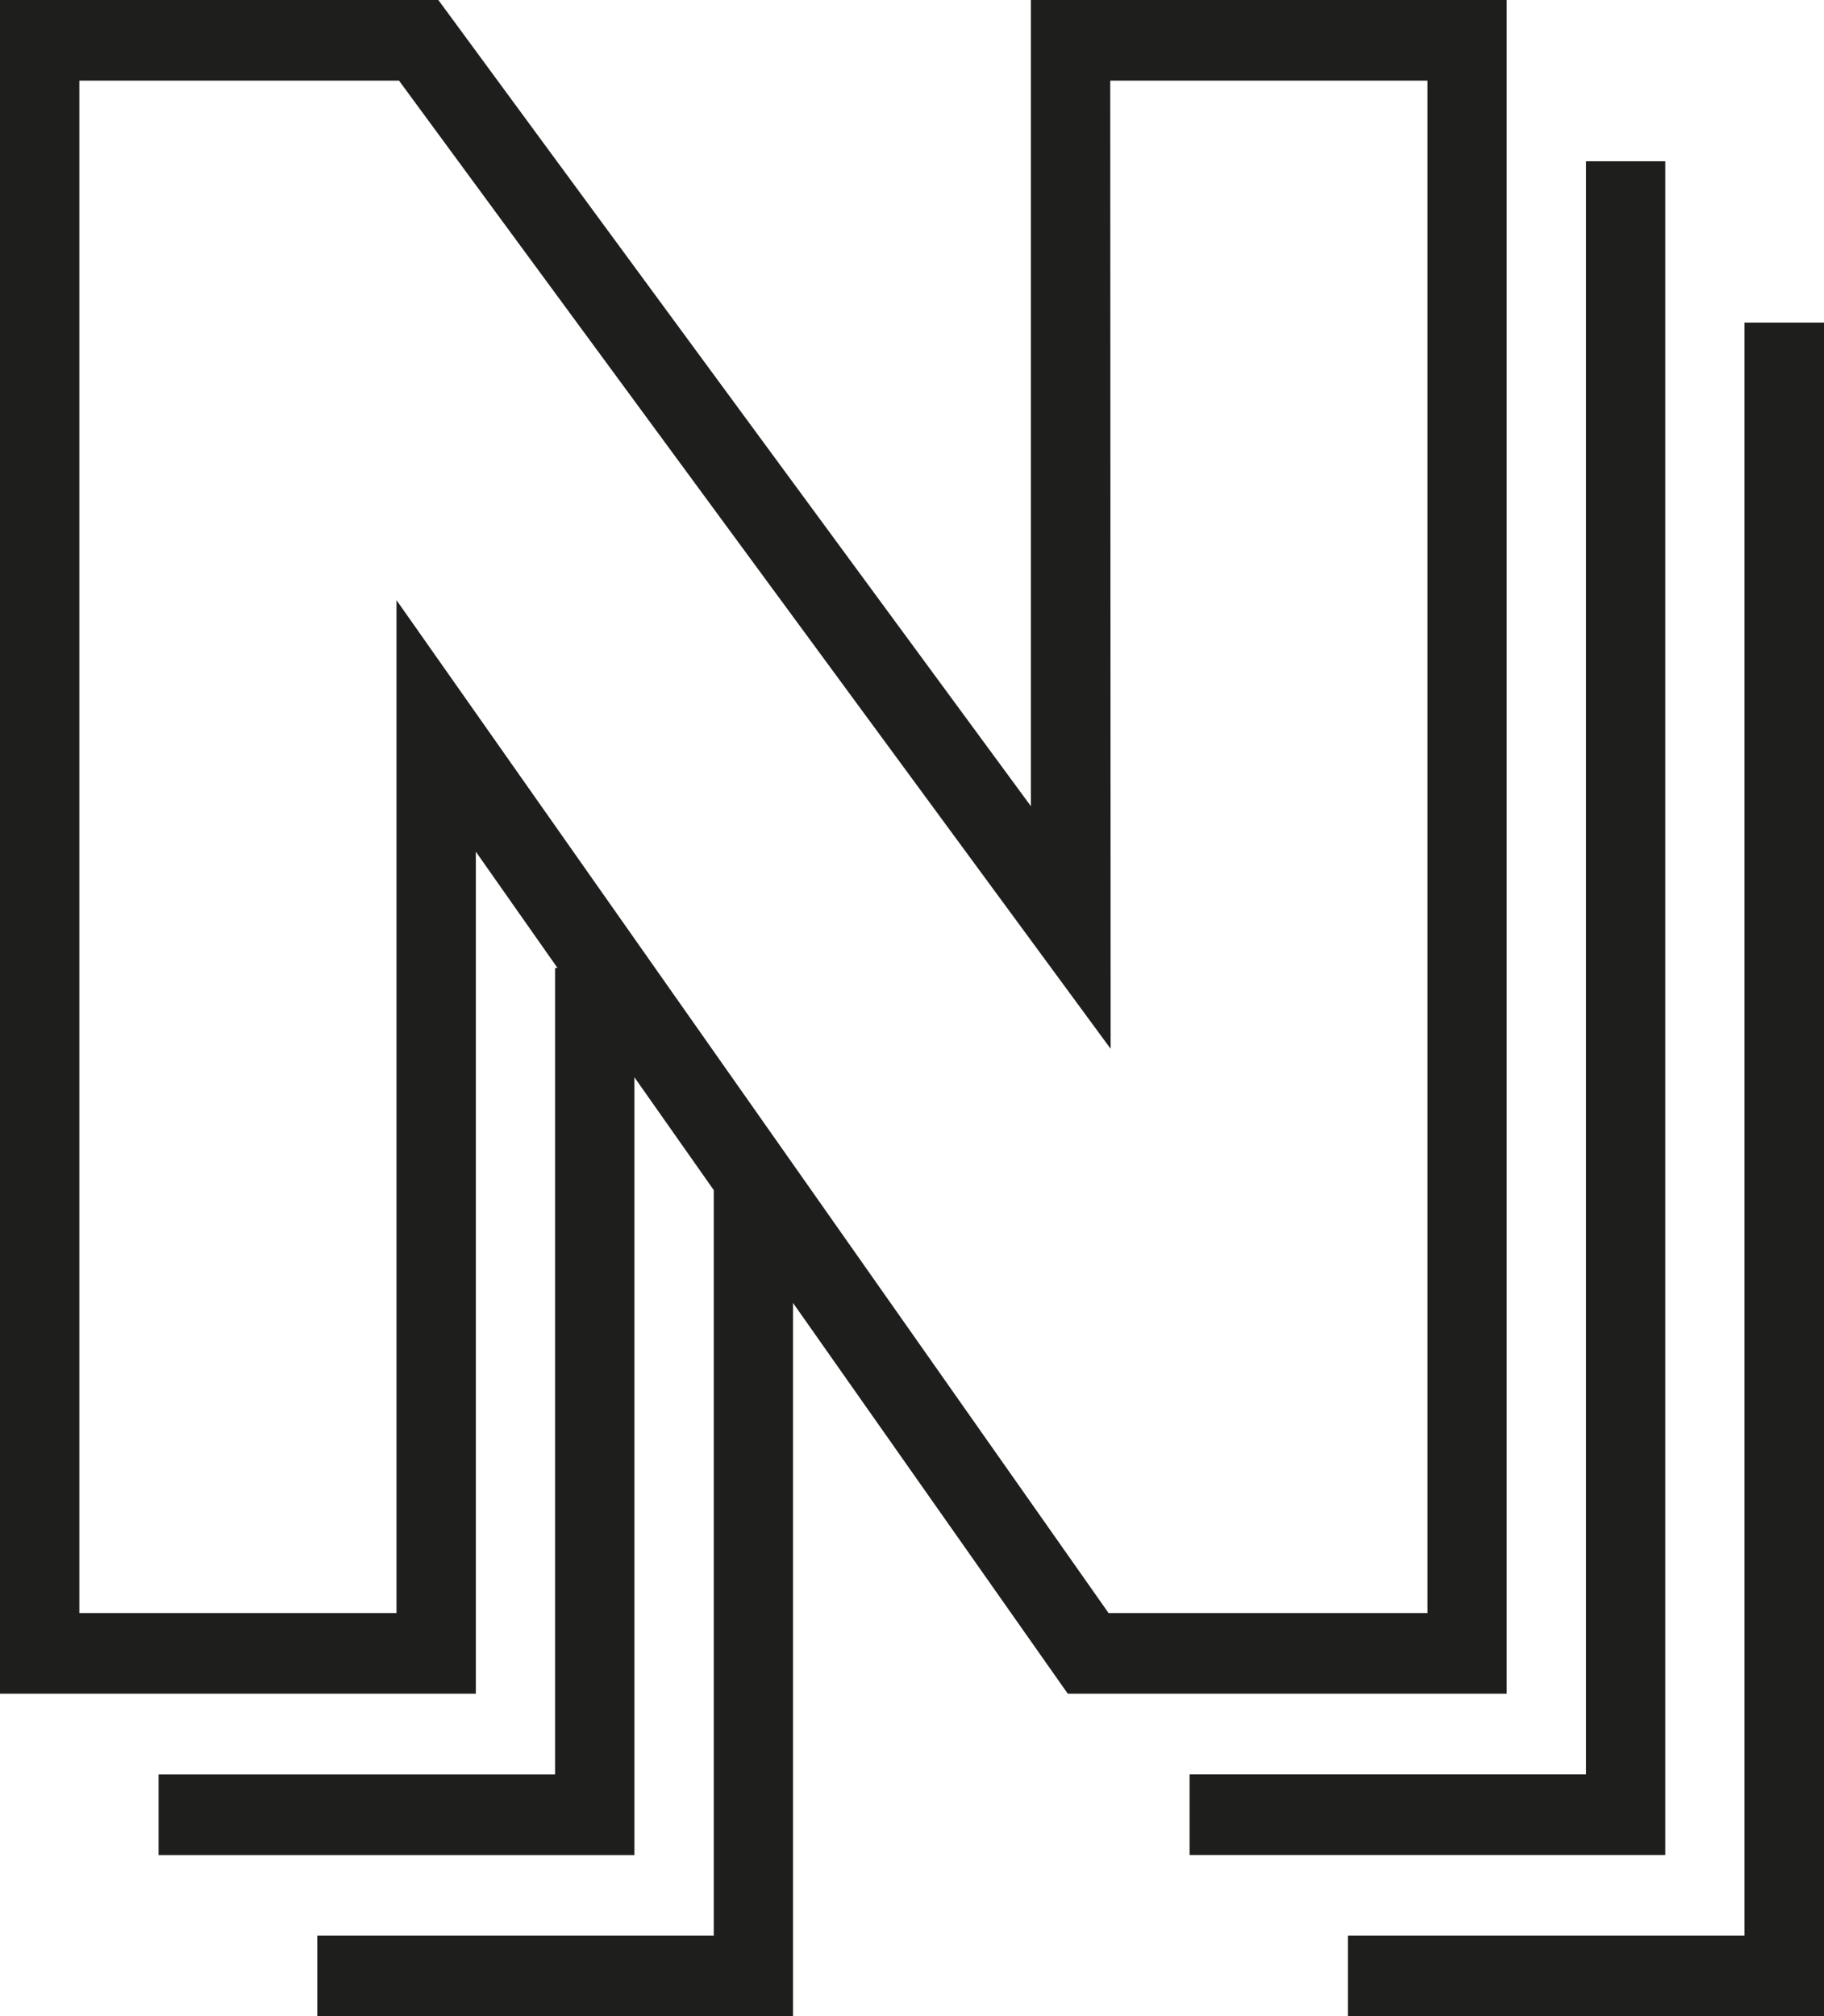 <svg xmlns="http://www.w3.org/2000/svg" viewBox="0 0 188.29 208.06"><defs><style>.cls-1{fill:#1e1e1c;}</style></defs><title>Asset 5</title><g id="Layer_2" data-name="Layer 2"><g id="Layer_1-2" data-name="Layer 1"><path class="cls-1" d="M106.42,0V83.19L45.25,0H0V174.77H49.12V87.88l8.43,12H57.3v83.22H16.37v8.32H65.49V111.16l8.19,11.64v76.94H32.75v8.32H81.86V134.44l28.37,40.33h45.31V0Zm8.19,8.32h32.75V166.45H114.44L40.93,61.93V166.45H8.19V8.32h33l73.46,99.9Z"/><polygon class="cls-1" points="171.91 16.64 163.73 16.64 163.73 183.09 122.8 183.09 122.8 191.41 171.91 191.41 171.91 16.64"/><polygon class="cls-1" points="180.1 33.29 180.1 199.74 139.17 199.74 139.17 208.06 188.29 208.06 188.29 33.29 180.1 33.29"/><polygon class="cls-1" points="180.1 33.29 180.1 199.74 139.16 199.74 139.16 208.06 188.29 208.06 188.29 33.29 180.1 33.29"/></g></g></svg>